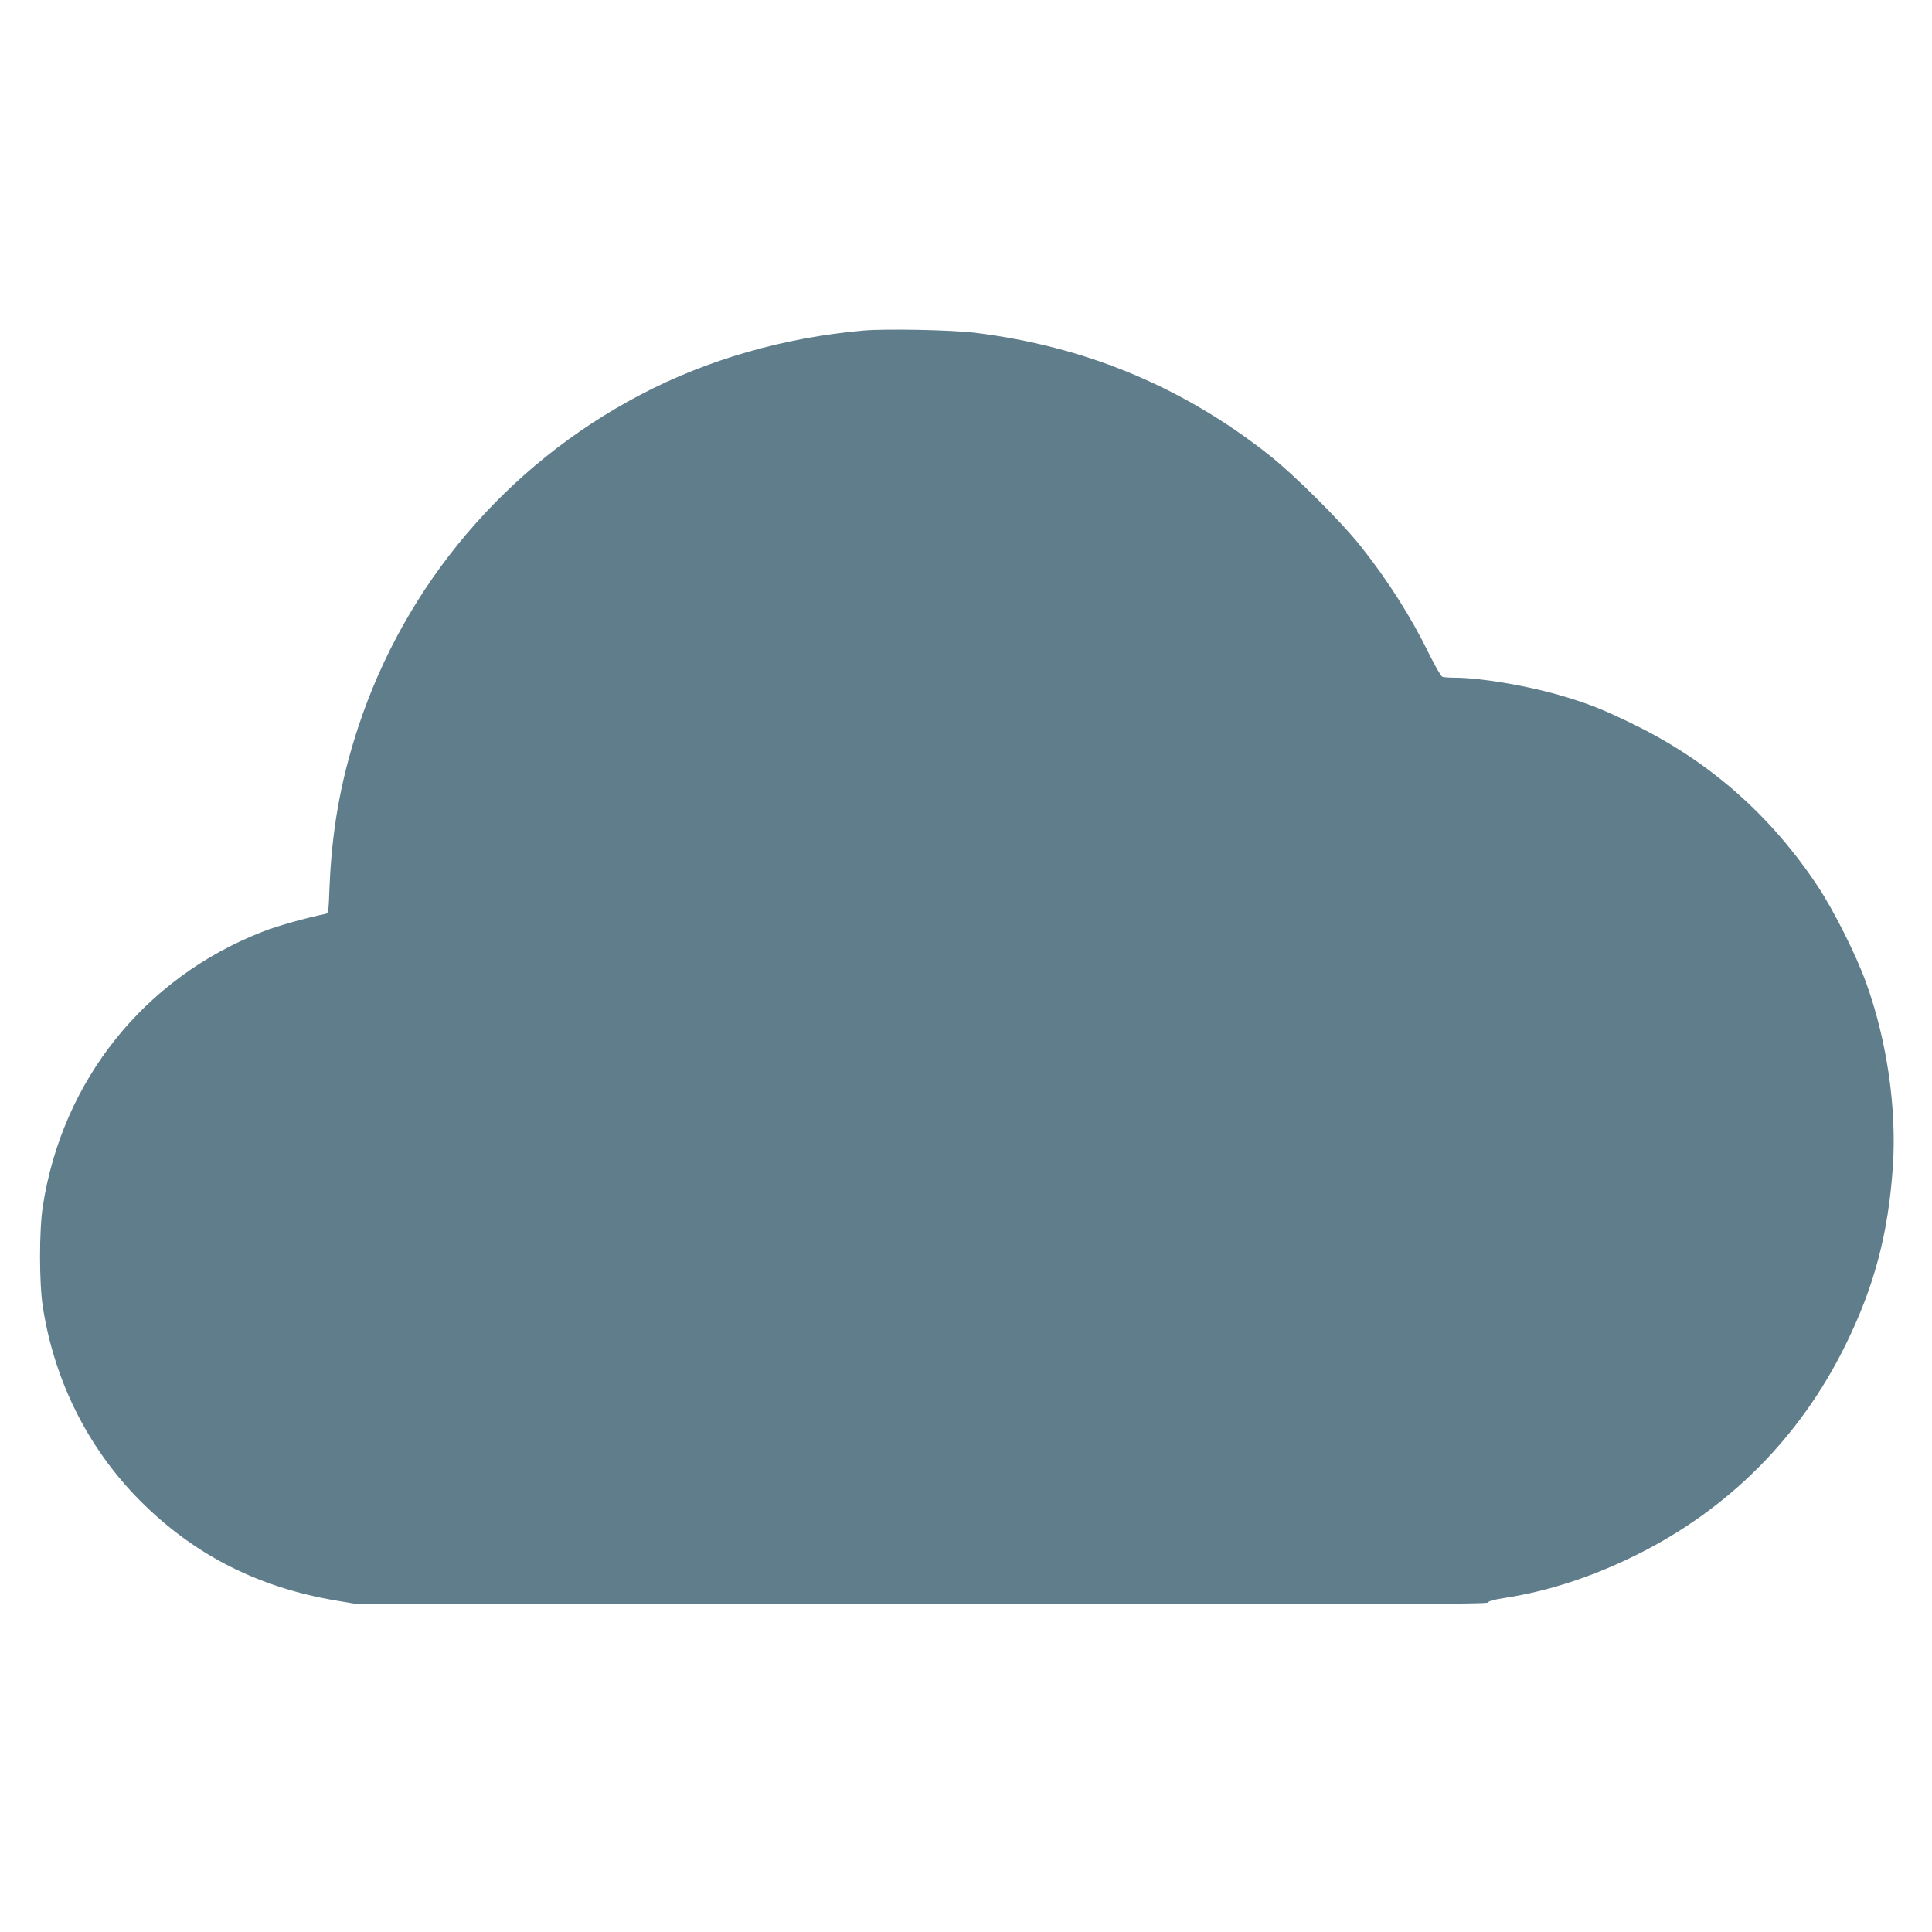 <?xml version="1.0" standalone="no"?>
<!DOCTYPE svg PUBLIC "-//W3C//DTD SVG 20010904//EN"
 "http://www.w3.org/TR/2001/REC-SVG-20010904/DTD/svg10.dtd">
<svg version="1.0" xmlns="http://www.w3.org/2000/svg"
 width="1280pt" height="1280pt" viewBox="0 0 1280 1280"
 preserveAspectRatio="xMidYMid meet">
<g transform="translate(0,1280) scale(0.1,-0.1)"
fill="#607d8b" stroke="none">
<path d="M5720 10610 c-523 -46 -1034 -192 -1478 -426 -886 -465 -1556 -1254
-1868 -2199 -117 -355 -176 -686 -191 -1068 -6 -159 -7 -168 -27 -172 -128
-26 -324 -81 -419 -119 -782 -306 -1324 -984 -1453 -1816 -25 -160 -25 -510 0
-670 79 -507 314 -964 677 -1315 348 -337 761 -543 1259 -628 l125 -21 3758
-3 c3113 -3 3757 -1 3757 10 0 9 35 19 113 31 288 45 574 139 862 281 611 301
1089 779 1390 1390 193 391 286 742 316 1191 25 383 -39 827 -176 1209 -65
183 -216 484 -323 645 -311 468 -713 822 -1207 1065 -206 102 -320 147 -508
201 -222 64 -525 114 -689 114 -36 0 -74 3 -82 6 -9 3 -47 70 -86 148 -121
248 -273 488 -454 716 -130 164 -437 470 -605 603 -573 454 -1221 723 -1956
813 -154 18 -585 27 -735 14z"/>
</g>
</svg>
